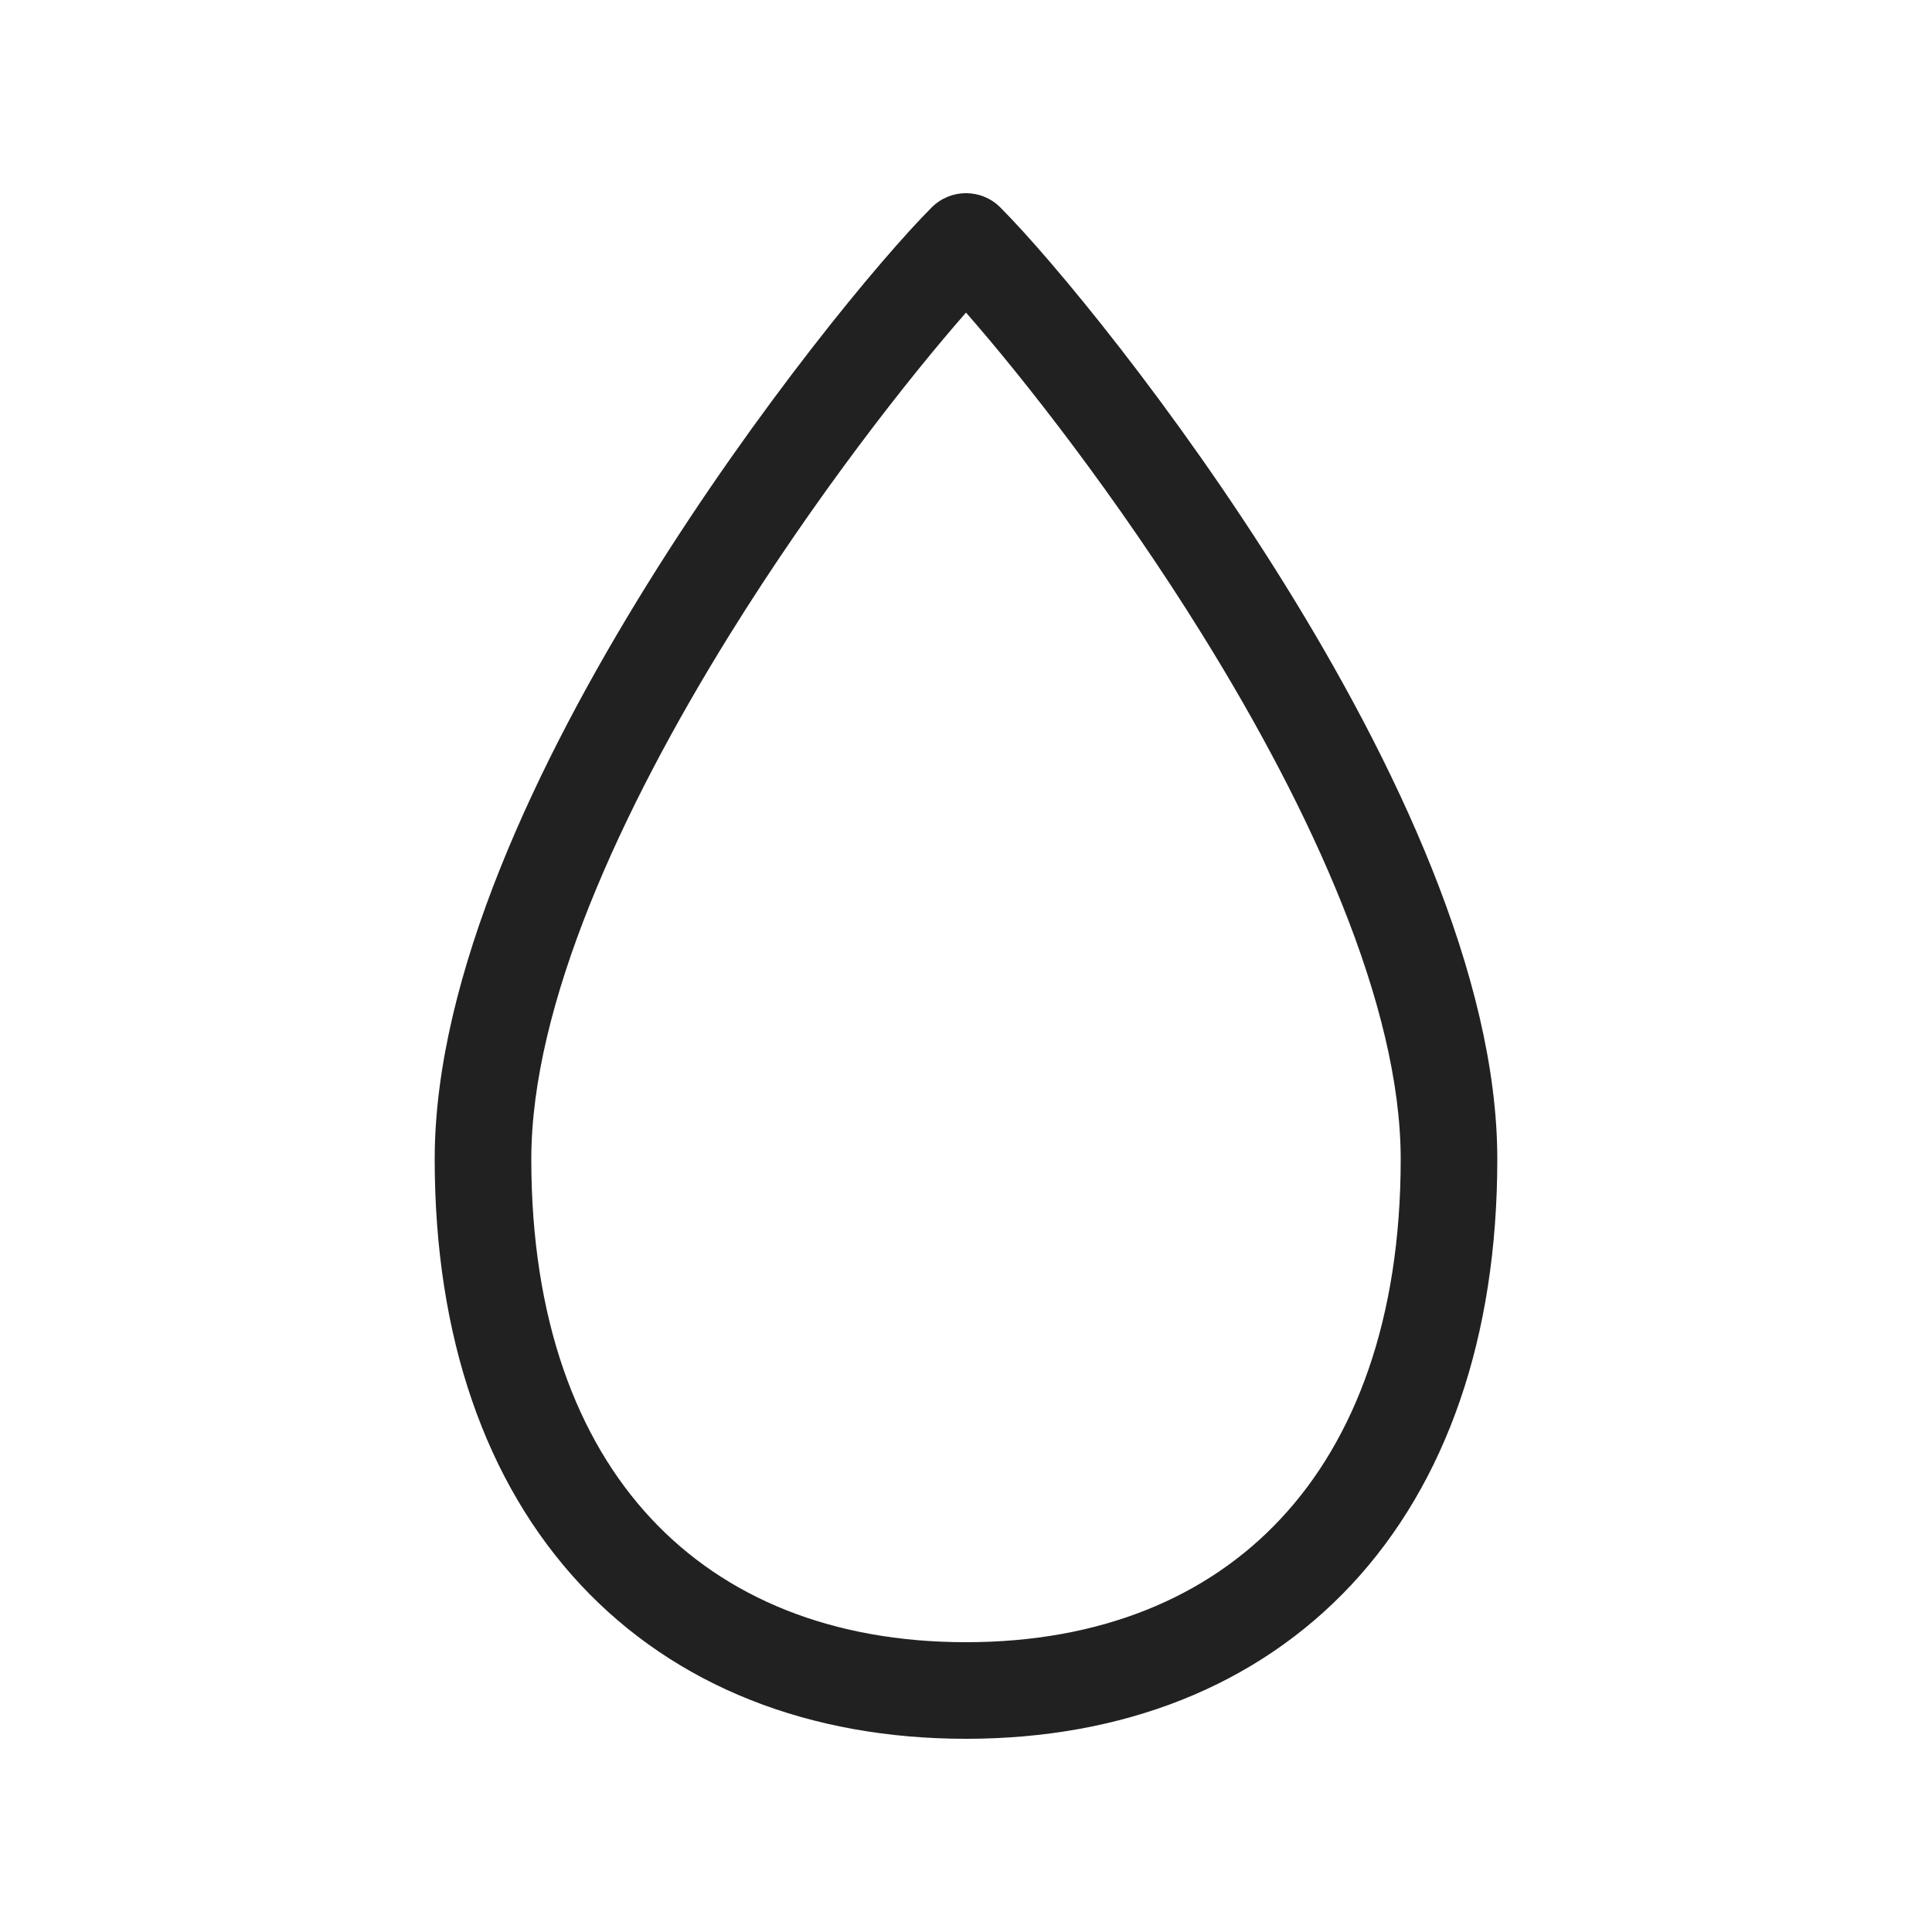 <svg width="20" height="20" viewBox="0 0 20 20" fill="none" xmlns="http://www.w3.org/2000/svg">
<path d="M9.646 2.146C9.842 1.951 10.158 1.951 10.354 2.146C10.885 2.678 12.158 4.21 13.3 6.049C14.43 7.869 15.5 10.098 15.5 12C15.5 13.844 14.972 15.352 13.991 16.404C13.006 17.459 11.615 18 10 18C8.385 18 6.994 17.459 6.009 16.404C5.028 15.352 4.5 13.844 4.5 12C4.5 10.098 5.57 7.869 6.7 6.049C7.842 4.21 9.115 2.678 9.646 2.146ZM7.55 6.576C6.43 8.381 5.5 10.402 5.5 12C5.5 13.656 5.972 14.898 6.741 15.721C7.506 16.541 8.615 17 10 17C11.385 17 12.494 16.541 13.259 15.721C14.028 14.898 14.5 13.656 14.5 12C14.5 10.402 13.57 8.381 12.45 6.576C11.558 5.138 10.588 3.906 10 3.236C9.412 3.906 8.442 5.138 7.55 6.576Z" fill="#212121"/>
</svg>
